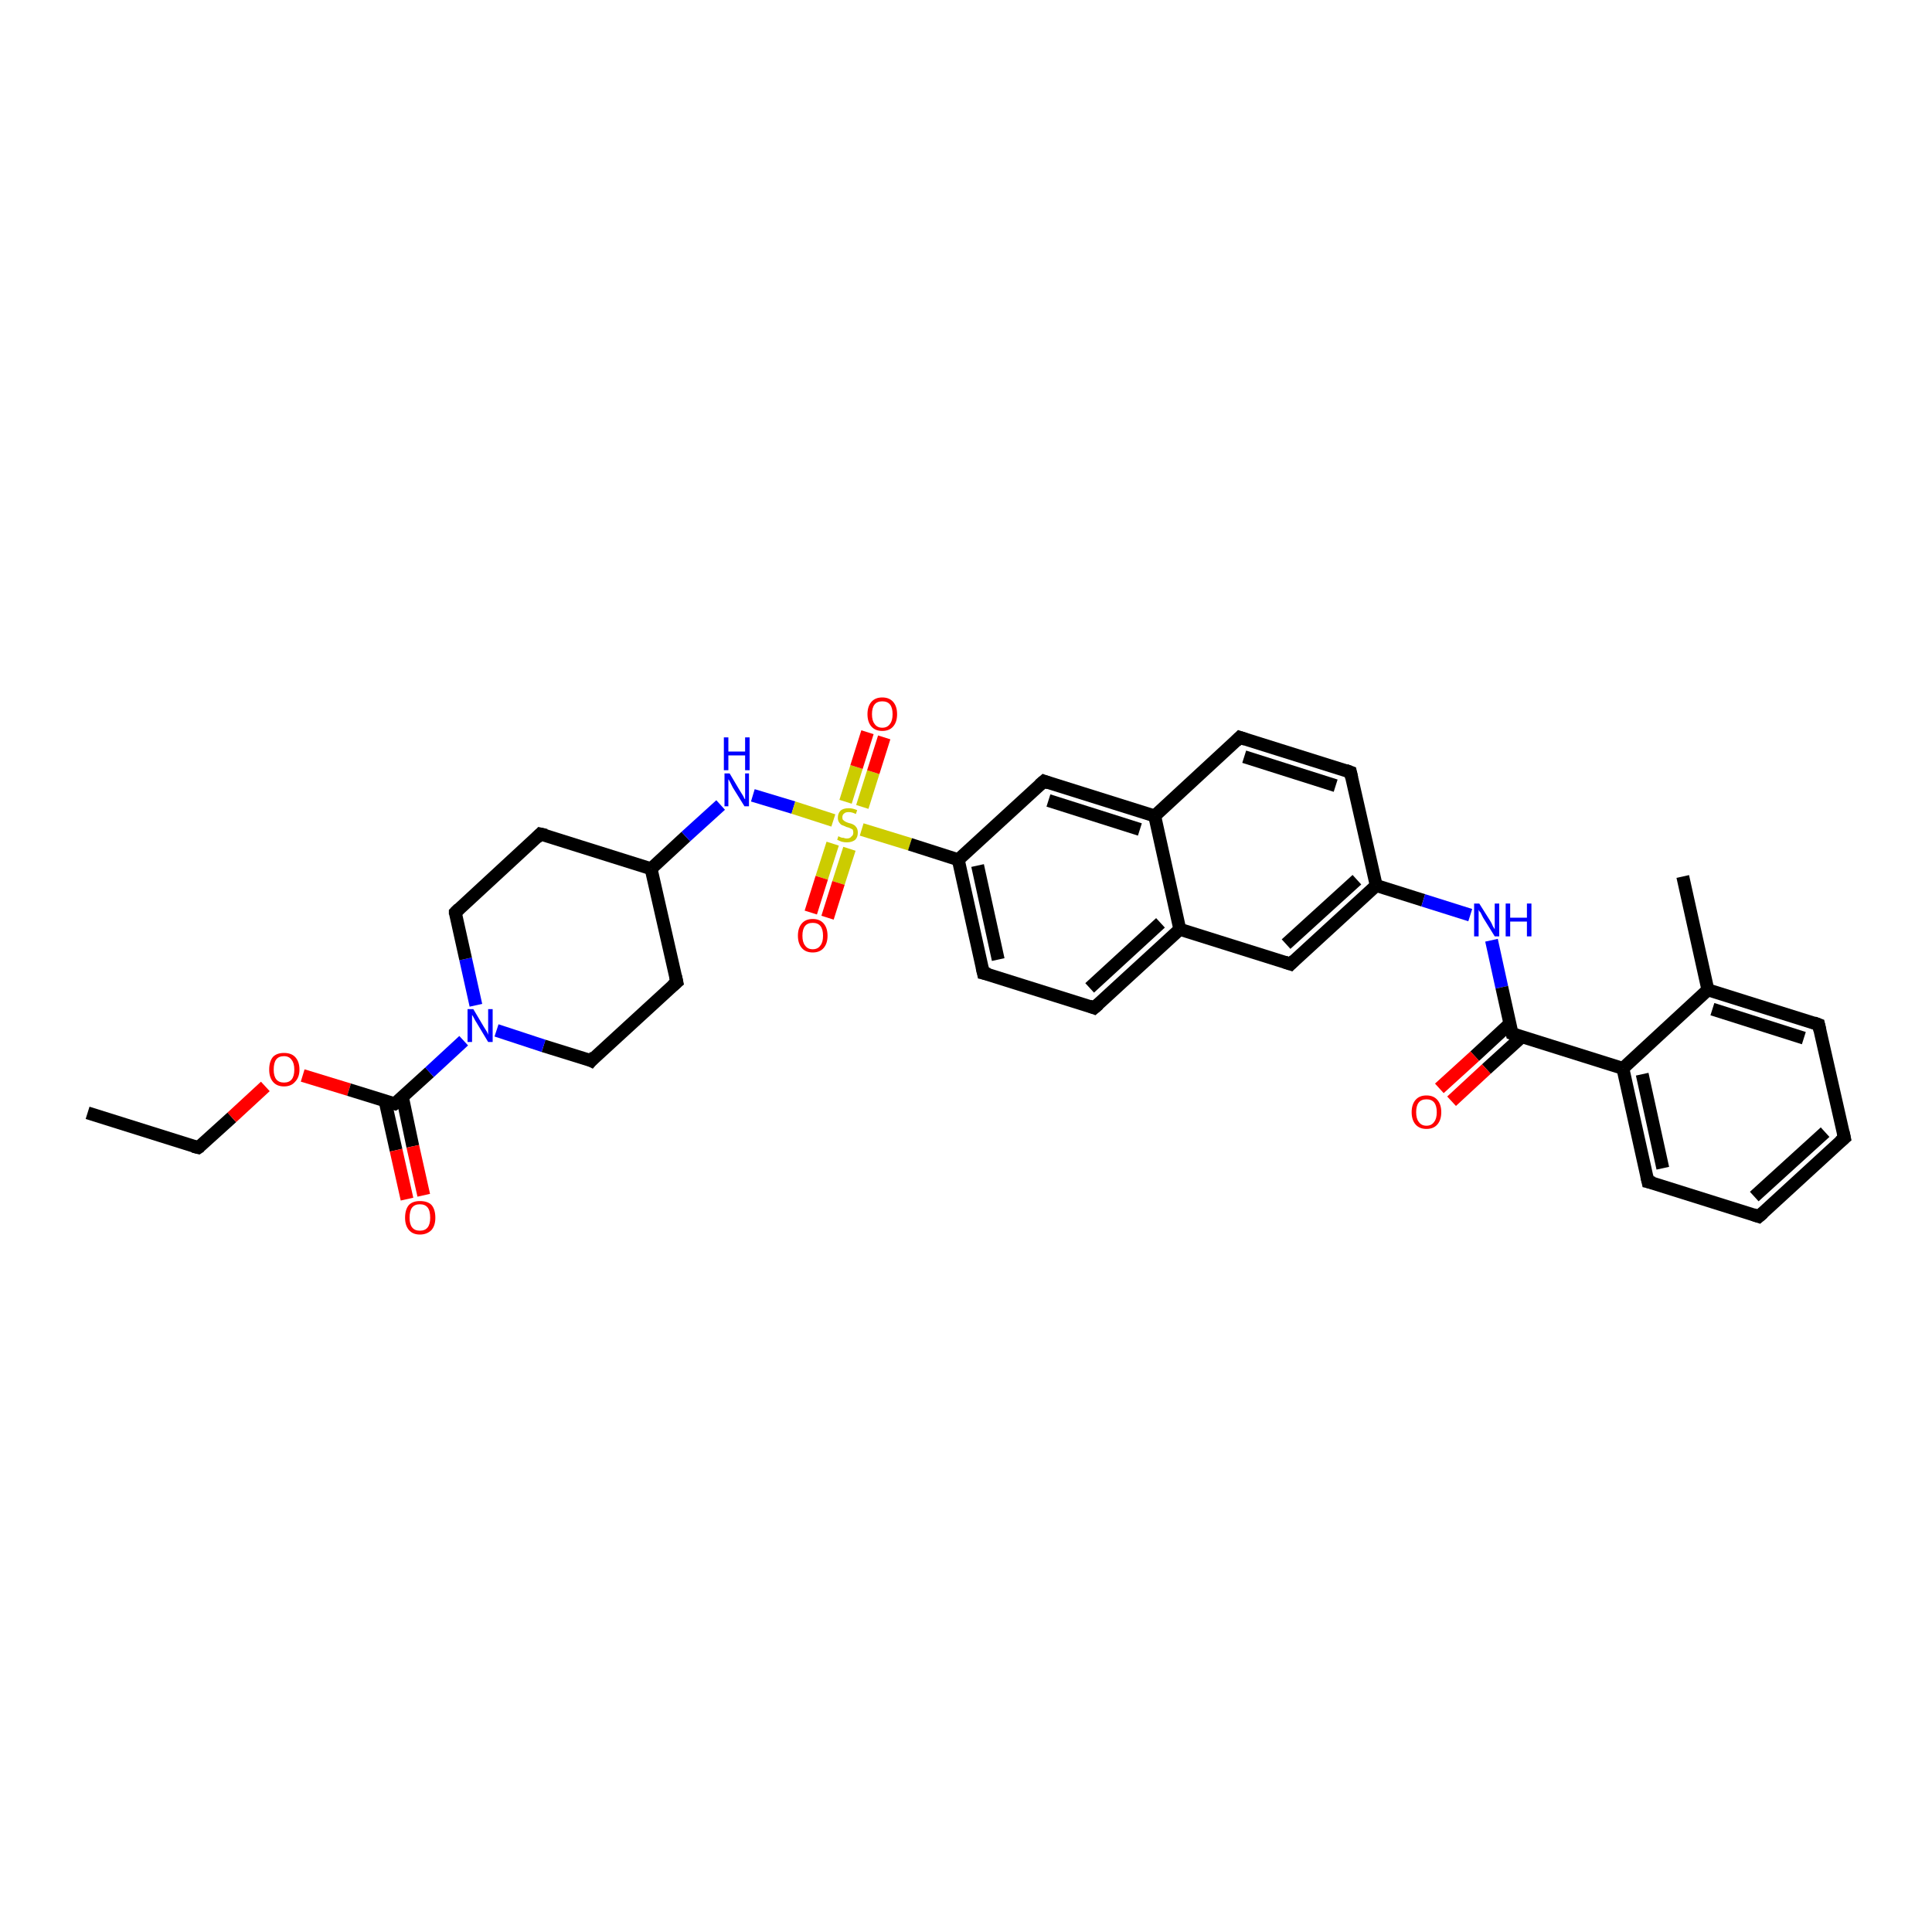 <?xml version='1.0' encoding='iso-8859-1'?>
<svg version='1.1' baseProfile='full'
              xmlns='http://www.w3.org/2000/svg'
                      xmlns:rdkit='http://www.rdkit.org/xml'
                      xmlns:xlink='http://www.w3.org/1999/xlink'
                  xml:space='preserve'
width='300px' height='300px' viewBox='0 0 300 300'>
<!-- END OF HEADER -->
<rect style='opacity:1.0;fill:#FFFFFF;stroke:none' width='300.0' height='300.0' x='0.0' y='0.0'> </rect>
<path class='bond-0 atom-0 atom-1' d='M 13.6,172.8 L 30.8,178.2' style='fill:none;fill-rule:evenodd;stroke:#000000;stroke-width:2.0px;stroke-linecap:butt;stroke-linejoin:miter;stroke-opacity:1' />
<path class='bond-1 atom-1 atom-2' d='M 30.8,178.2 L 36.0,173.5' style='fill:none;fill-rule:evenodd;stroke:#000000;stroke-width:2.0px;stroke-linecap:butt;stroke-linejoin:miter;stroke-opacity:1' />
<path class='bond-1 atom-1 atom-2' d='M 36.0,173.5 L 41.2,168.7' style='fill:none;fill-rule:evenodd;stroke:#FF0000;stroke-width:2.0px;stroke-linecap:butt;stroke-linejoin:miter;stroke-opacity:1' />
<path class='bond-2 atom-2 atom-3' d='M 47.0,167.0 L 54.2,169.2' style='fill:none;fill-rule:evenodd;stroke:#FF0000;stroke-width:2.0px;stroke-linecap:butt;stroke-linejoin:miter;stroke-opacity:1' />
<path class='bond-2 atom-2 atom-3' d='M 54.2,169.2 L 61.3,171.4' style='fill:none;fill-rule:evenodd;stroke:#000000;stroke-width:2.0px;stroke-linecap:butt;stroke-linejoin:miter;stroke-opacity:1' />
<path class='bond-3 atom-3 atom-4' d='M 59.8,171.0 L 61.5,178.6' style='fill:none;fill-rule:evenodd;stroke:#000000;stroke-width:2.0px;stroke-linecap:butt;stroke-linejoin:miter;stroke-opacity:1' />
<path class='bond-3 atom-3 atom-4' d='M 61.5,178.6 L 63.2,186.2' style='fill:none;fill-rule:evenodd;stroke:#FF0000;stroke-width:2.0px;stroke-linecap:butt;stroke-linejoin:miter;stroke-opacity:1' />
<path class='bond-3 atom-3 atom-4' d='M 62.5,170.4 L 64.1,178.0' style='fill:none;fill-rule:evenodd;stroke:#000000;stroke-width:2.0px;stroke-linecap:butt;stroke-linejoin:miter;stroke-opacity:1' />
<path class='bond-3 atom-3 atom-4' d='M 64.1,178.0 L 65.8,185.6' style='fill:none;fill-rule:evenodd;stroke:#FF0000;stroke-width:2.0px;stroke-linecap:butt;stroke-linejoin:miter;stroke-opacity:1' />
<path class='bond-4 atom-3 atom-5' d='M 61.3,171.4 L 66.7,166.5' style='fill:none;fill-rule:evenodd;stroke:#000000;stroke-width:2.0px;stroke-linecap:butt;stroke-linejoin:miter;stroke-opacity:1' />
<path class='bond-4 atom-3 atom-5' d='M 66.7,166.5 L 72.0,161.6' style='fill:none;fill-rule:evenodd;stroke:#0000FF;stroke-width:2.0px;stroke-linecap:butt;stroke-linejoin:miter;stroke-opacity:1' />
<path class='bond-5 atom-5 atom-6' d='M 73.9,156.1 L 72.3,148.9' style='fill:none;fill-rule:evenodd;stroke:#0000FF;stroke-width:2.0px;stroke-linecap:butt;stroke-linejoin:miter;stroke-opacity:1' />
<path class='bond-5 atom-5 atom-6' d='M 72.3,148.9 L 70.7,141.7' style='fill:none;fill-rule:evenodd;stroke:#000000;stroke-width:2.0px;stroke-linecap:butt;stroke-linejoin:miter;stroke-opacity:1' />
<path class='bond-6 atom-6 atom-7' d='M 70.7,141.7 L 83.9,129.5' style='fill:none;fill-rule:evenodd;stroke:#000000;stroke-width:2.0px;stroke-linecap:butt;stroke-linejoin:miter;stroke-opacity:1' />
<path class='bond-7 atom-7 atom-8' d='M 83.9,129.5 L 101.1,134.9' style='fill:none;fill-rule:evenodd;stroke:#000000;stroke-width:2.0px;stroke-linecap:butt;stroke-linejoin:miter;stroke-opacity:1' />
<path class='bond-8 atom-8 atom-9' d='M 101.1,134.9 L 105.1,152.5' style='fill:none;fill-rule:evenodd;stroke:#000000;stroke-width:2.0px;stroke-linecap:butt;stroke-linejoin:miter;stroke-opacity:1' />
<path class='bond-9 atom-9 atom-10' d='M 105.1,152.5 L 91.8,164.7' style='fill:none;fill-rule:evenodd;stroke:#000000;stroke-width:2.0px;stroke-linecap:butt;stroke-linejoin:miter;stroke-opacity:1' />
<path class='bond-10 atom-8 atom-11' d='M 101.1,134.9 L 106.5,129.9' style='fill:none;fill-rule:evenodd;stroke:#000000;stroke-width:2.0px;stroke-linecap:butt;stroke-linejoin:miter;stroke-opacity:1' />
<path class='bond-10 atom-8 atom-11' d='M 106.5,129.9 L 111.9,125.0' style='fill:none;fill-rule:evenodd;stroke:#0000FF;stroke-width:2.0px;stroke-linecap:butt;stroke-linejoin:miter;stroke-opacity:1' />
<path class='bond-11 atom-11 atom-12' d='M 116.9,123.5 L 123.2,125.4' style='fill:none;fill-rule:evenodd;stroke:#0000FF;stroke-width:2.0px;stroke-linecap:butt;stroke-linejoin:miter;stroke-opacity:1' />
<path class='bond-11 atom-11 atom-12' d='M 123.2,125.4 L 129.4,127.4' style='fill:none;fill-rule:evenodd;stroke:#CCCC00;stroke-width:2.0px;stroke-linecap:butt;stroke-linejoin:miter;stroke-opacity:1' />
<path class='bond-12 atom-12 atom-13' d='M 133.9,125.3 L 135.6,119.9' style='fill:none;fill-rule:evenodd;stroke:#CCCC00;stroke-width:2.0px;stroke-linecap:butt;stroke-linejoin:miter;stroke-opacity:1' />
<path class='bond-12 atom-12 atom-13' d='M 135.6,119.9 L 137.3,114.5' style='fill:none;fill-rule:evenodd;stroke:#FF0000;stroke-width:2.0px;stroke-linecap:butt;stroke-linejoin:miter;stroke-opacity:1' />
<path class='bond-12 atom-12 atom-13' d='M 131.3,124.5 L 133.0,119.1' style='fill:none;fill-rule:evenodd;stroke:#CCCC00;stroke-width:2.0px;stroke-linecap:butt;stroke-linejoin:miter;stroke-opacity:1' />
<path class='bond-12 atom-12 atom-13' d='M 133.0,119.1 L 134.7,113.7' style='fill:none;fill-rule:evenodd;stroke:#FF0000;stroke-width:2.0px;stroke-linecap:butt;stroke-linejoin:miter;stroke-opacity:1' />
<path class='bond-13 atom-12 atom-14' d='M 129.3,131.0 L 127.6,136.3' style='fill:none;fill-rule:evenodd;stroke:#CCCC00;stroke-width:2.0px;stroke-linecap:butt;stroke-linejoin:miter;stroke-opacity:1' />
<path class='bond-13 atom-12 atom-14' d='M 127.6,136.3 L 125.9,141.7' style='fill:none;fill-rule:evenodd;stroke:#FF0000;stroke-width:2.0px;stroke-linecap:butt;stroke-linejoin:miter;stroke-opacity:1' />
<path class='bond-13 atom-12 atom-14' d='M 131.9,131.8 L 130.2,137.1' style='fill:none;fill-rule:evenodd;stroke:#CCCC00;stroke-width:2.0px;stroke-linecap:butt;stroke-linejoin:miter;stroke-opacity:1' />
<path class='bond-13 atom-12 atom-14' d='M 130.2,137.1 L 128.5,142.5' style='fill:none;fill-rule:evenodd;stroke:#FF0000;stroke-width:2.0px;stroke-linecap:butt;stroke-linejoin:miter;stroke-opacity:1' />
<path class='bond-14 atom-12 atom-15' d='M 133.8,128.8 L 141.3,131.1' style='fill:none;fill-rule:evenodd;stroke:#CCCC00;stroke-width:2.0px;stroke-linecap:butt;stroke-linejoin:miter;stroke-opacity:1' />
<path class='bond-14 atom-12 atom-15' d='M 141.3,131.1 L 148.8,133.5' style='fill:none;fill-rule:evenodd;stroke:#000000;stroke-width:2.0px;stroke-linecap:butt;stroke-linejoin:miter;stroke-opacity:1' />
<path class='bond-15 atom-15 atom-16' d='M 148.8,133.5 L 152.7,151.1' style='fill:none;fill-rule:evenodd;stroke:#000000;stroke-width:2.0px;stroke-linecap:butt;stroke-linejoin:miter;stroke-opacity:1' />
<path class='bond-15 atom-15 atom-16' d='M 151.8,134.4 L 155.0,149.0' style='fill:none;fill-rule:evenodd;stroke:#000000;stroke-width:2.0px;stroke-linecap:butt;stroke-linejoin:miter;stroke-opacity:1' />
<path class='bond-16 atom-16 atom-17' d='M 152.7,151.1 L 169.9,156.5' style='fill:none;fill-rule:evenodd;stroke:#000000;stroke-width:2.0px;stroke-linecap:butt;stroke-linejoin:miter;stroke-opacity:1' />
<path class='bond-17 atom-17 atom-18' d='M 169.9,156.5 L 183.2,144.3' style='fill:none;fill-rule:evenodd;stroke:#000000;stroke-width:2.0px;stroke-linecap:butt;stroke-linejoin:miter;stroke-opacity:1' />
<path class='bond-17 atom-17 atom-18' d='M 169.2,153.4 L 180.2,143.3' style='fill:none;fill-rule:evenodd;stroke:#000000;stroke-width:2.0px;stroke-linecap:butt;stroke-linejoin:miter;stroke-opacity:1' />
<path class='bond-18 atom-18 atom-19' d='M 183.2,144.3 L 200.4,149.7' style='fill:none;fill-rule:evenodd;stroke:#000000;stroke-width:2.0px;stroke-linecap:butt;stroke-linejoin:miter;stroke-opacity:1' />
<path class='bond-19 atom-19 atom-20' d='M 200.4,149.7 L 213.7,137.5' style='fill:none;fill-rule:evenodd;stroke:#000000;stroke-width:2.0px;stroke-linecap:butt;stroke-linejoin:miter;stroke-opacity:1' />
<path class='bond-19 atom-19 atom-20' d='M 199.7,146.6 L 210.7,136.6' style='fill:none;fill-rule:evenodd;stroke:#000000;stroke-width:2.0px;stroke-linecap:butt;stroke-linejoin:miter;stroke-opacity:1' />
<path class='bond-20 atom-20 atom-21' d='M 213.7,137.5 L 221.0,139.8' style='fill:none;fill-rule:evenodd;stroke:#000000;stroke-width:2.0px;stroke-linecap:butt;stroke-linejoin:miter;stroke-opacity:1' />
<path class='bond-20 atom-20 atom-21' d='M 221.0,139.8 L 228.3,142.1' style='fill:none;fill-rule:evenodd;stroke:#0000FF;stroke-width:2.0px;stroke-linecap:butt;stroke-linejoin:miter;stroke-opacity:1' />
<path class='bond-21 atom-21 atom-22' d='M 231.6,146.0 L 233.2,153.3' style='fill:none;fill-rule:evenodd;stroke:#0000FF;stroke-width:2.0px;stroke-linecap:butt;stroke-linejoin:miter;stroke-opacity:1' />
<path class='bond-21 atom-21 atom-22' d='M 233.2,153.3 L 234.8,160.5' style='fill:none;fill-rule:evenodd;stroke:#000000;stroke-width:2.0px;stroke-linecap:butt;stroke-linejoin:miter;stroke-opacity:1' />
<path class='bond-22 atom-22 atom-23' d='M 234.4,159.0 L 229.0,164.0' style='fill:none;fill-rule:evenodd;stroke:#000000;stroke-width:2.0px;stroke-linecap:butt;stroke-linejoin:miter;stroke-opacity:1' />
<path class='bond-22 atom-22 atom-23' d='M 229.0,164.0 L 223.5,169.0' style='fill:none;fill-rule:evenodd;stroke:#FF0000;stroke-width:2.0px;stroke-linecap:butt;stroke-linejoin:miter;stroke-opacity:1' />
<path class='bond-22 atom-22 atom-23' d='M 236.3,161.0 L 230.8,166.0' style='fill:none;fill-rule:evenodd;stroke:#000000;stroke-width:2.0px;stroke-linecap:butt;stroke-linejoin:miter;stroke-opacity:1' />
<path class='bond-22 atom-22 atom-23' d='M 230.8,166.0 L 225.4,171.0' style='fill:none;fill-rule:evenodd;stroke:#FF0000;stroke-width:2.0px;stroke-linecap:butt;stroke-linejoin:miter;stroke-opacity:1' />
<path class='bond-23 atom-22 atom-24' d='M 234.8,160.5 L 252.0,165.9' style='fill:none;fill-rule:evenodd;stroke:#000000;stroke-width:2.0px;stroke-linecap:butt;stroke-linejoin:miter;stroke-opacity:1' />
<path class='bond-24 atom-24 atom-25' d='M 252.0,165.9 L 255.9,183.5' style='fill:none;fill-rule:evenodd;stroke:#000000;stroke-width:2.0px;stroke-linecap:butt;stroke-linejoin:miter;stroke-opacity:1' />
<path class='bond-24 atom-24 atom-25' d='M 255.0,166.8 L 258.2,181.4' style='fill:none;fill-rule:evenodd;stroke:#000000;stroke-width:2.0px;stroke-linecap:butt;stroke-linejoin:miter;stroke-opacity:1' />
<path class='bond-25 atom-25 atom-26' d='M 255.9,183.5 L 273.1,188.9' style='fill:none;fill-rule:evenodd;stroke:#000000;stroke-width:2.0px;stroke-linecap:butt;stroke-linejoin:miter;stroke-opacity:1' />
<path class='bond-26 atom-26 atom-27' d='M 273.1,188.9 L 286.4,176.7' style='fill:none;fill-rule:evenodd;stroke:#000000;stroke-width:2.0px;stroke-linecap:butt;stroke-linejoin:miter;stroke-opacity:1' />
<path class='bond-26 atom-26 atom-27' d='M 272.4,185.8 L 283.4,175.8' style='fill:none;fill-rule:evenodd;stroke:#000000;stroke-width:2.0px;stroke-linecap:butt;stroke-linejoin:miter;stroke-opacity:1' />
<path class='bond-27 atom-27 atom-28' d='M 286.4,176.7 L 282.4,159.1' style='fill:none;fill-rule:evenodd;stroke:#000000;stroke-width:2.0px;stroke-linecap:butt;stroke-linejoin:miter;stroke-opacity:1' />
<path class='bond-28 atom-28 atom-29' d='M 282.4,159.1 L 265.2,153.7' style='fill:none;fill-rule:evenodd;stroke:#000000;stroke-width:2.0px;stroke-linecap:butt;stroke-linejoin:miter;stroke-opacity:1' />
<path class='bond-28 atom-28 atom-29' d='M 280.1,161.2 L 265.9,156.7' style='fill:none;fill-rule:evenodd;stroke:#000000;stroke-width:2.0px;stroke-linecap:butt;stroke-linejoin:miter;stroke-opacity:1' />
<path class='bond-29 atom-29 atom-30' d='M 265.2,153.7 L 261.3,136.1' style='fill:none;fill-rule:evenodd;stroke:#000000;stroke-width:2.0px;stroke-linecap:butt;stroke-linejoin:miter;stroke-opacity:1' />
<path class='bond-30 atom-20 atom-31' d='M 213.7,137.5 L 209.7,119.9' style='fill:none;fill-rule:evenodd;stroke:#000000;stroke-width:2.0px;stroke-linecap:butt;stroke-linejoin:miter;stroke-opacity:1' />
<path class='bond-31 atom-31 atom-32' d='M 209.7,119.9 L 192.5,114.5' style='fill:none;fill-rule:evenodd;stroke:#000000;stroke-width:2.0px;stroke-linecap:butt;stroke-linejoin:miter;stroke-opacity:1' />
<path class='bond-31 atom-31 atom-32' d='M 207.4,122.0 L 193.2,117.5' style='fill:none;fill-rule:evenodd;stroke:#000000;stroke-width:2.0px;stroke-linecap:butt;stroke-linejoin:miter;stroke-opacity:1' />
<path class='bond-32 atom-32 atom-33' d='M 192.5,114.5 L 179.3,126.7' style='fill:none;fill-rule:evenodd;stroke:#000000;stroke-width:2.0px;stroke-linecap:butt;stroke-linejoin:miter;stroke-opacity:1' />
<path class='bond-33 atom-33 atom-34' d='M 179.3,126.7 L 162.1,121.3' style='fill:none;fill-rule:evenodd;stroke:#000000;stroke-width:2.0px;stroke-linecap:butt;stroke-linejoin:miter;stroke-opacity:1' />
<path class='bond-33 atom-33 atom-34' d='M 177.0,128.8 L 162.8,124.3' style='fill:none;fill-rule:evenodd;stroke:#000000;stroke-width:2.0px;stroke-linecap:butt;stroke-linejoin:miter;stroke-opacity:1' />
<path class='bond-34 atom-10 atom-5' d='M 91.8,164.7 L 84.4,162.4' style='fill:none;fill-rule:evenodd;stroke:#000000;stroke-width:2.0px;stroke-linecap:butt;stroke-linejoin:miter;stroke-opacity:1' />
<path class='bond-34 atom-10 atom-5' d='M 84.4,162.4 L 77.1,160.0' style='fill:none;fill-rule:evenodd;stroke:#0000FF;stroke-width:2.0px;stroke-linecap:butt;stroke-linejoin:miter;stroke-opacity:1' />
<path class='bond-35 atom-34 atom-15' d='M 162.1,121.3 L 148.8,133.5' style='fill:none;fill-rule:evenodd;stroke:#000000;stroke-width:2.0px;stroke-linecap:butt;stroke-linejoin:miter;stroke-opacity:1' />
<path class='bond-36 atom-33 atom-18' d='M 179.3,126.7 L 183.2,144.3' style='fill:none;fill-rule:evenodd;stroke:#000000;stroke-width:2.0px;stroke-linecap:butt;stroke-linejoin:miter;stroke-opacity:1' />
<path class='bond-37 atom-29 atom-24' d='M 265.2,153.7 L 252.0,165.9' style='fill:none;fill-rule:evenodd;stroke:#000000;stroke-width:2.0px;stroke-linecap:butt;stroke-linejoin:miter;stroke-opacity:1' />
<path d='M 30.0,178.0 L 30.8,178.2 L 31.1,178.0' style='fill:none;stroke:#000000;stroke-width:2.0px;stroke-linecap:butt;stroke-linejoin:miter;stroke-opacity:1;' />
<path d='M 60.9,171.3 L 61.3,171.4 L 61.6,171.2' style='fill:none;stroke:#000000;stroke-width:2.0px;stroke-linecap:butt;stroke-linejoin:miter;stroke-opacity:1;' />
<path d='M 70.7,142.0 L 70.7,141.7 L 71.3,141.1' style='fill:none;stroke:#000000;stroke-width:2.0px;stroke-linecap:butt;stroke-linejoin:miter;stroke-opacity:1;' />
<path d='M 83.3,130.1 L 83.9,129.5 L 84.8,129.7' style='fill:none;stroke:#000000;stroke-width:2.0px;stroke-linecap:butt;stroke-linejoin:miter;stroke-opacity:1;' />
<path d='M 104.9,151.6 L 105.1,152.5 L 104.4,153.1' style='fill:none;stroke:#000000;stroke-width:2.0px;stroke-linecap:butt;stroke-linejoin:miter;stroke-opacity:1;' />
<path d='M 92.4,164.0 L 91.8,164.7 L 91.4,164.5' style='fill:none;stroke:#000000;stroke-width:2.0px;stroke-linecap:butt;stroke-linejoin:miter;stroke-opacity:1;' />
<path d='M 152.5,150.2 L 152.7,151.1 L 153.6,151.3' style='fill:none;stroke:#000000;stroke-width:2.0px;stroke-linecap:butt;stroke-linejoin:miter;stroke-opacity:1;' />
<path d='M 169.1,156.2 L 169.9,156.5 L 170.6,155.9' style='fill:none;stroke:#000000;stroke-width:2.0px;stroke-linecap:butt;stroke-linejoin:miter;stroke-opacity:1;' />
<path d='M 199.5,149.4 L 200.4,149.7 L 201.0,149.1' style='fill:none;stroke:#000000;stroke-width:2.0px;stroke-linecap:butt;stroke-linejoin:miter;stroke-opacity:1;' />
<path d='M 234.7,160.1 L 234.8,160.5 L 235.6,160.8' style='fill:none;stroke:#000000;stroke-width:2.0px;stroke-linecap:butt;stroke-linejoin:miter;stroke-opacity:1;' />
<path d='M 255.7,182.6 L 255.9,183.5 L 256.8,183.7' style='fill:none;stroke:#000000;stroke-width:2.0px;stroke-linecap:butt;stroke-linejoin:miter;stroke-opacity:1;' />
<path d='M 272.2,188.6 L 273.1,188.9 L 273.8,188.3' style='fill:none;stroke:#000000;stroke-width:2.0px;stroke-linecap:butt;stroke-linejoin:miter;stroke-opacity:1;' />
<path d='M 285.7,177.3 L 286.4,176.7 L 286.2,175.8' style='fill:none;stroke:#000000;stroke-width:2.0px;stroke-linecap:butt;stroke-linejoin:miter;stroke-opacity:1;' />
<path d='M 282.6,160.0 L 282.4,159.1 L 281.6,158.8' style='fill:none;stroke:#000000;stroke-width:2.0px;stroke-linecap:butt;stroke-linejoin:miter;stroke-opacity:1;' />
<path d='M 209.9,120.8 L 209.7,119.9 L 208.9,119.6' style='fill:none;stroke:#000000;stroke-width:2.0px;stroke-linecap:butt;stroke-linejoin:miter;stroke-opacity:1;' />
<path d='M 193.4,114.8 L 192.5,114.5 L 191.9,115.1' style='fill:none;stroke:#000000;stroke-width:2.0px;stroke-linecap:butt;stroke-linejoin:miter;stroke-opacity:1;' />
<path d='M 162.9,121.6 L 162.1,121.3 L 161.4,121.9' style='fill:none;stroke:#000000;stroke-width:2.0px;stroke-linecap:butt;stroke-linejoin:miter;stroke-opacity:1;' />
<path class='atom-2' d='M 41.8 166.1
Q 41.8 164.8, 42.4 164.1
Q 43.0 163.5, 44.1 163.5
Q 45.2 163.5, 45.8 164.1
Q 46.5 164.8, 46.5 166.1
Q 46.5 167.3, 45.8 168.0
Q 45.2 168.7, 44.1 168.7
Q 43.0 168.7, 42.4 168.0
Q 41.8 167.3, 41.8 166.1
M 44.1 168.1
Q 44.9 168.1, 45.3 167.6
Q 45.7 167.1, 45.7 166.1
Q 45.7 165.1, 45.3 164.6
Q 44.9 164.0, 44.1 164.0
Q 43.3 164.0, 42.9 164.5
Q 42.5 165.0, 42.5 166.1
Q 42.5 167.1, 42.9 167.6
Q 43.3 168.1, 44.1 168.1
' fill='#FF0000'/>
<path class='atom-4' d='M 62.9 189.1
Q 62.9 187.8, 63.5 187.1
Q 64.1 186.5, 65.2 186.5
Q 66.4 186.5, 67.0 187.1
Q 67.6 187.8, 67.6 189.1
Q 67.6 190.3, 67.0 191.0
Q 66.3 191.7, 65.2 191.7
Q 64.1 191.7, 63.5 191.0
Q 62.9 190.3, 62.9 189.1
M 65.2 191.1
Q 66.0 191.1, 66.4 190.6
Q 66.8 190.1, 66.8 189.1
Q 66.8 188.0, 66.4 187.5
Q 66.0 187.0, 65.2 187.0
Q 64.4 187.0, 64.0 187.5
Q 63.6 188.0, 63.6 189.1
Q 63.6 190.1, 64.0 190.6
Q 64.4 191.1, 65.2 191.1
' fill='#FF0000'/>
<path class='atom-5' d='M 73.5 156.7
L 75.1 159.4
Q 75.3 159.7, 75.6 160.2
Q 75.8 160.6, 75.8 160.7
L 75.8 156.7
L 76.5 156.7
L 76.5 161.8
L 75.8 161.8
L 74.0 158.8
Q 73.8 158.5, 73.6 158.1
Q 73.4 157.7, 73.3 157.6
L 73.3 161.8
L 72.6 161.8
L 72.6 156.7
L 73.5 156.7
' fill='#0000FF'/>
<path class='atom-11' d='M 113.3 120.1
L 114.9 122.8
Q 115.1 123.1, 115.4 123.6
Q 115.6 124.1, 115.7 124.1
L 115.7 120.1
L 116.3 120.1
L 116.3 125.2
L 115.6 125.2
L 113.8 122.3
Q 113.6 121.9, 113.4 121.5
Q 113.2 121.1, 113.1 121.0
L 113.1 125.2
L 112.5 125.2
L 112.5 120.1
L 113.3 120.1
' fill='#0000FF'/>
<path class='atom-11' d='M 112.4 114.5
L 113.1 114.5
L 113.1 116.7
L 115.7 116.7
L 115.7 114.5
L 116.4 114.5
L 116.4 119.6
L 115.7 119.6
L 115.7 117.3
L 113.1 117.3
L 113.1 119.6
L 112.4 119.6
L 112.4 114.5
' fill='#0000FF'/>
<path class='atom-12' d='M 130.2 129.8
Q 130.2 129.9, 130.5 130.0
Q 130.7 130.1, 131.0 130.1
Q 131.2 130.2, 131.5 130.2
Q 132.0 130.2, 132.2 129.9
Q 132.5 129.7, 132.5 129.3
Q 132.5 129.0, 132.4 128.8
Q 132.2 128.7, 132.0 128.6
Q 131.8 128.5, 131.4 128.4
Q 131.0 128.2, 130.7 128.1
Q 130.5 128.0, 130.3 127.7
Q 130.1 127.4, 130.1 127.0
Q 130.1 126.3, 130.5 125.9
Q 130.9 125.5, 131.8 125.5
Q 132.4 125.5, 133.1 125.8
L 132.9 126.4
Q 132.3 126.1, 131.8 126.1
Q 131.3 126.1, 131.1 126.3
Q 130.8 126.5, 130.8 126.9
Q 130.8 127.2, 130.9 127.3
Q 131.1 127.5, 131.3 127.6
Q 131.5 127.7, 131.8 127.8
Q 132.3 127.9, 132.6 128.1
Q 132.8 128.2, 133.0 128.5
Q 133.2 128.8, 133.2 129.3
Q 133.2 130.0, 132.8 130.4
Q 132.3 130.8, 131.5 130.8
Q 131.1 130.8, 130.7 130.7
Q 130.4 130.6, 130.0 130.4
L 130.2 129.8
' fill='#CCCC00'/>
<path class='atom-13' d='M 134.7 110.9
Q 134.7 109.7, 135.3 109.0
Q 135.9 108.3, 137.0 108.3
Q 138.1 108.3, 138.7 109.0
Q 139.3 109.7, 139.3 110.9
Q 139.3 112.1, 138.7 112.8
Q 138.1 113.5, 137.0 113.5
Q 135.9 113.5, 135.3 112.8
Q 134.7 112.1, 134.7 110.9
M 137.0 113.0
Q 137.8 113.0, 138.2 112.4
Q 138.6 111.9, 138.6 110.9
Q 138.6 109.9, 138.2 109.4
Q 137.8 108.9, 137.0 108.9
Q 136.2 108.9, 135.8 109.4
Q 135.4 109.9, 135.4 110.9
Q 135.4 111.9, 135.8 112.4
Q 136.2 113.0, 137.0 113.0
' fill='#FF0000'/>
<path class='atom-14' d='M 123.9 145.3
Q 123.9 144.1, 124.5 143.4
Q 125.1 142.7, 126.2 142.7
Q 127.3 142.7, 127.9 143.4
Q 128.5 144.1, 128.5 145.3
Q 128.5 146.5, 127.9 147.2
Q 127.3 147.9, 126.2 147.9
Q 125.1 147.9, 124.5 147.2
Q 123.9 146.5, 123.9 145.3
M 126.2 147.4
Q 127.0 147.4, 127.4 146.8
Q 127.8 146.3, 127.8 145.3
Q 127.8 144.3, 127.4 143.8
Q 127.0 143.3, 126.2 143.3
Q 125.4 143.3, 125.0 143.8
Q 124.6 144.3, 124.6 145.3
Q 124.6 146.3, 125.0 146.8
Q 125.4 147.4, 126.2 147.4
' fill='#FF0000'/>
<path class='atom-21' d='M 229.7 140.3
L 231.4 143.0
Q 231.6 143.3, 231.8 143.8
Q 232.1 144.3, 232.1 144.3
L 232.1 140.3
L 232.8 140.3
L 232.8 145.4
L 232.1 145.4
L 230.3 142.5
Q 230.1 142.1, 229.9 141.7
Q 229.6 141.4, 229.6 141.2
L 229.6 145.4
L 228.9 145.4
L 228.9 140.3
L 229.7 140.3
' fill='#0000FF'/>
<path class='atom-21' d='M 233.8 140.3
L 234.5 140.3
L 234.5 142.5
L 237.1 142.5
L 237.1 140.3
L 237.8 140.3
L 237.8 145.4
L 237.1 145.4
L 237.1 143.1
L 234.5 143.1
L 234.5 145.4
L 233.8 145.4
L 233.8 140.3
' fill='#0000FF'/>
<path class='atom-23' d='M 219.2 172.7
Q 219.2 171.5, 219.8 170.8
Q 220.4 170.1, 221.5 170.1
Q 222.6 170.1, 223.2 170.8
Q 223.8 171.5, 223.8 172.7
Q 223.8 173.9, 223.2 174.6
Q 222.6 175.3, 221.5 175.3
Q 220.4 175.3, 219.8 174.6
Q 219.2 173.9, 219.2 172.7
M 221.5 174.8
Q 222.3 174.8, 222.7 174.2
Q 223.1 173.7, 223.1 172.7
Q 223.1 171.7, 222.7 171.2
Q 222.3 170.7, 221.5 170.7
Q 220.7 170.7, 220.3 171.2
Q 219.9 171.7, 219.9 172.7
Q 219.9 173.7, 220.3 174.2
Q 220.7 174.8, 221.5 174.8
' fill='#FF0000'/>
</svg>
